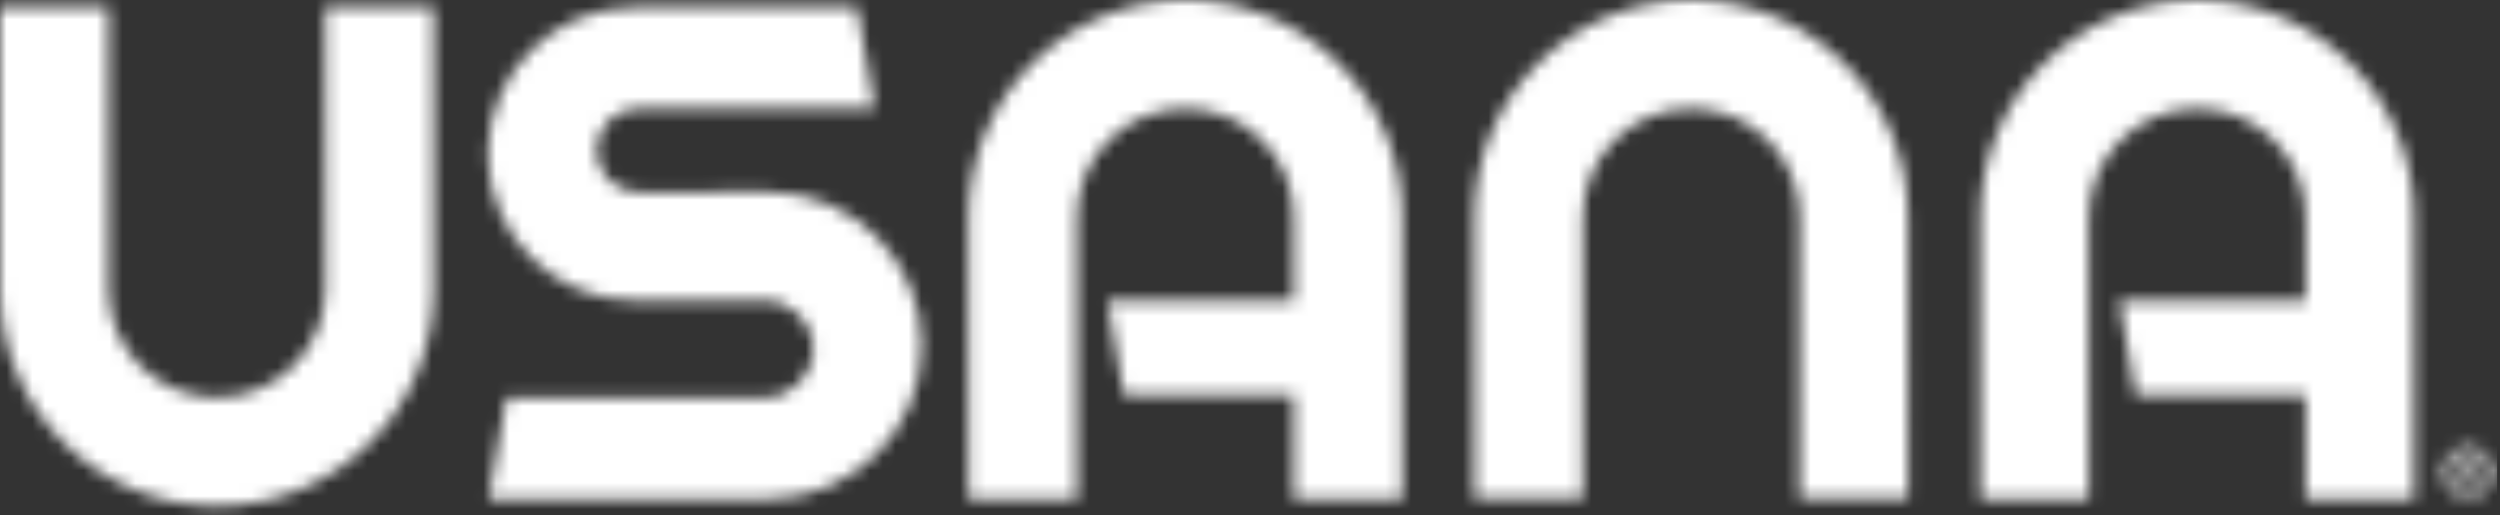 <svg fill="none" height="40" viewBox="0 0 194 40" width="194" xmlns="http://www.w3.org/2000/svg" xmlns:xlink="http://www.w3.org/1999/xlink"><rect x="0" y="0" width="194" height="40" fill="#333333" stroke="none"/><mask id="a" height="41" maskUnits="userSpaceOnUse" width="194" x="0" y="-1"><path d="m33.654 22.436c0 9.293-7.533 16.827-16.828 16.827-9.292 0-16.827-7.533-16.827-16.827v-21.875h8.413v21.875c0 4.647 3.768 8.412 8.413 8.412 4.647 0 8.414-3.765 8.414-8.412v-21.875h8.413zm25.964 16.266h-21.693-.065.065l1.363-7.852 20.042.001c2.083 0 3.771-1.687 3.771-3.77 0-2.083-1.688-3.771-3.771-3.771l-10.093.003c-6.282 0-11.377-5.093-11.377-11.376 0-6.282 5.095-11.375 11.377-11.375h17.268l1.364 7.852h-18.351c-1.792 0-3.244 1.452-3.244 3.244 0 1.791 1.452 3.244 3.244 3.244l10.1-.002c6.573 0 11.901 5.328 11.901 11.901 0 6.572-5.328 11.901-11.901 11.901zm110.896-38.702c-9.295 0-16.828 7.534-16.828 16.828v21.875h8.413v-21.875c0-4.647 3.767-8.413 8.415-8.413 4.646 0 8.412 3.766 8.412 8.413v6.52h-14.452l1.266 7.292h13.186v8.063h8.414v-21.875c0-9.293-7.534-16.828-16.826-16.828zm-78.527 0c-9.293 0-16.827 7.534-16.827 16.828v21.875h8.413v-21.875c0-4.647 3.766-8.413 8.413-8.413 4.646 0 8.414 3.766 8.414 8.413v6.52h-14.452l1.266 7.292h13.186v8.063h8.413v-21.875c0-9.293-7.533-16.828-16.827-16.828zm99.567 36.543c.273 0 .513-.027.513-.347 0-.267-.261-.3-.481-.3h-.438v.647zm-.406 1.256h-.363v-2.212h.839c.535 0 .807.187.807.636 0 .4-.246.565-.577.604l.619.972h-.411l-.572-.946h-.342zm.396-2.795c-.866 0-1.539.678-1.539 1.651 0 .908.588 1.652 1.539 1.652.855 0 1.529-.673 1.529-1.652 0-.972-.674-1.651-1.529-1.651zm0 3.65c-1.15 0-1.967-.86-1.967-1.999 0-1.203.909-1.999 1.967-1.999 1.047 0 1.955.796 1.955 1.999s-.908 1.999-1.955 1.999zm-43.467.048h-8.413v-21.875c0-4.647-3.767-8.413-8.414-8.413-4.646 0-8.413 3.766-8.413 8.413v21.875h-8.413v-21.875c0-9.293 7.533-16.828 16.826-16.828 9.294 0 16.827 7.534 16.827 16.828z" fill="#fff"/></mask><g mask="url(#a)"><path d="m193.778-0h-193.778v51.556h193.778z" fill="#fff"/></g></svg>